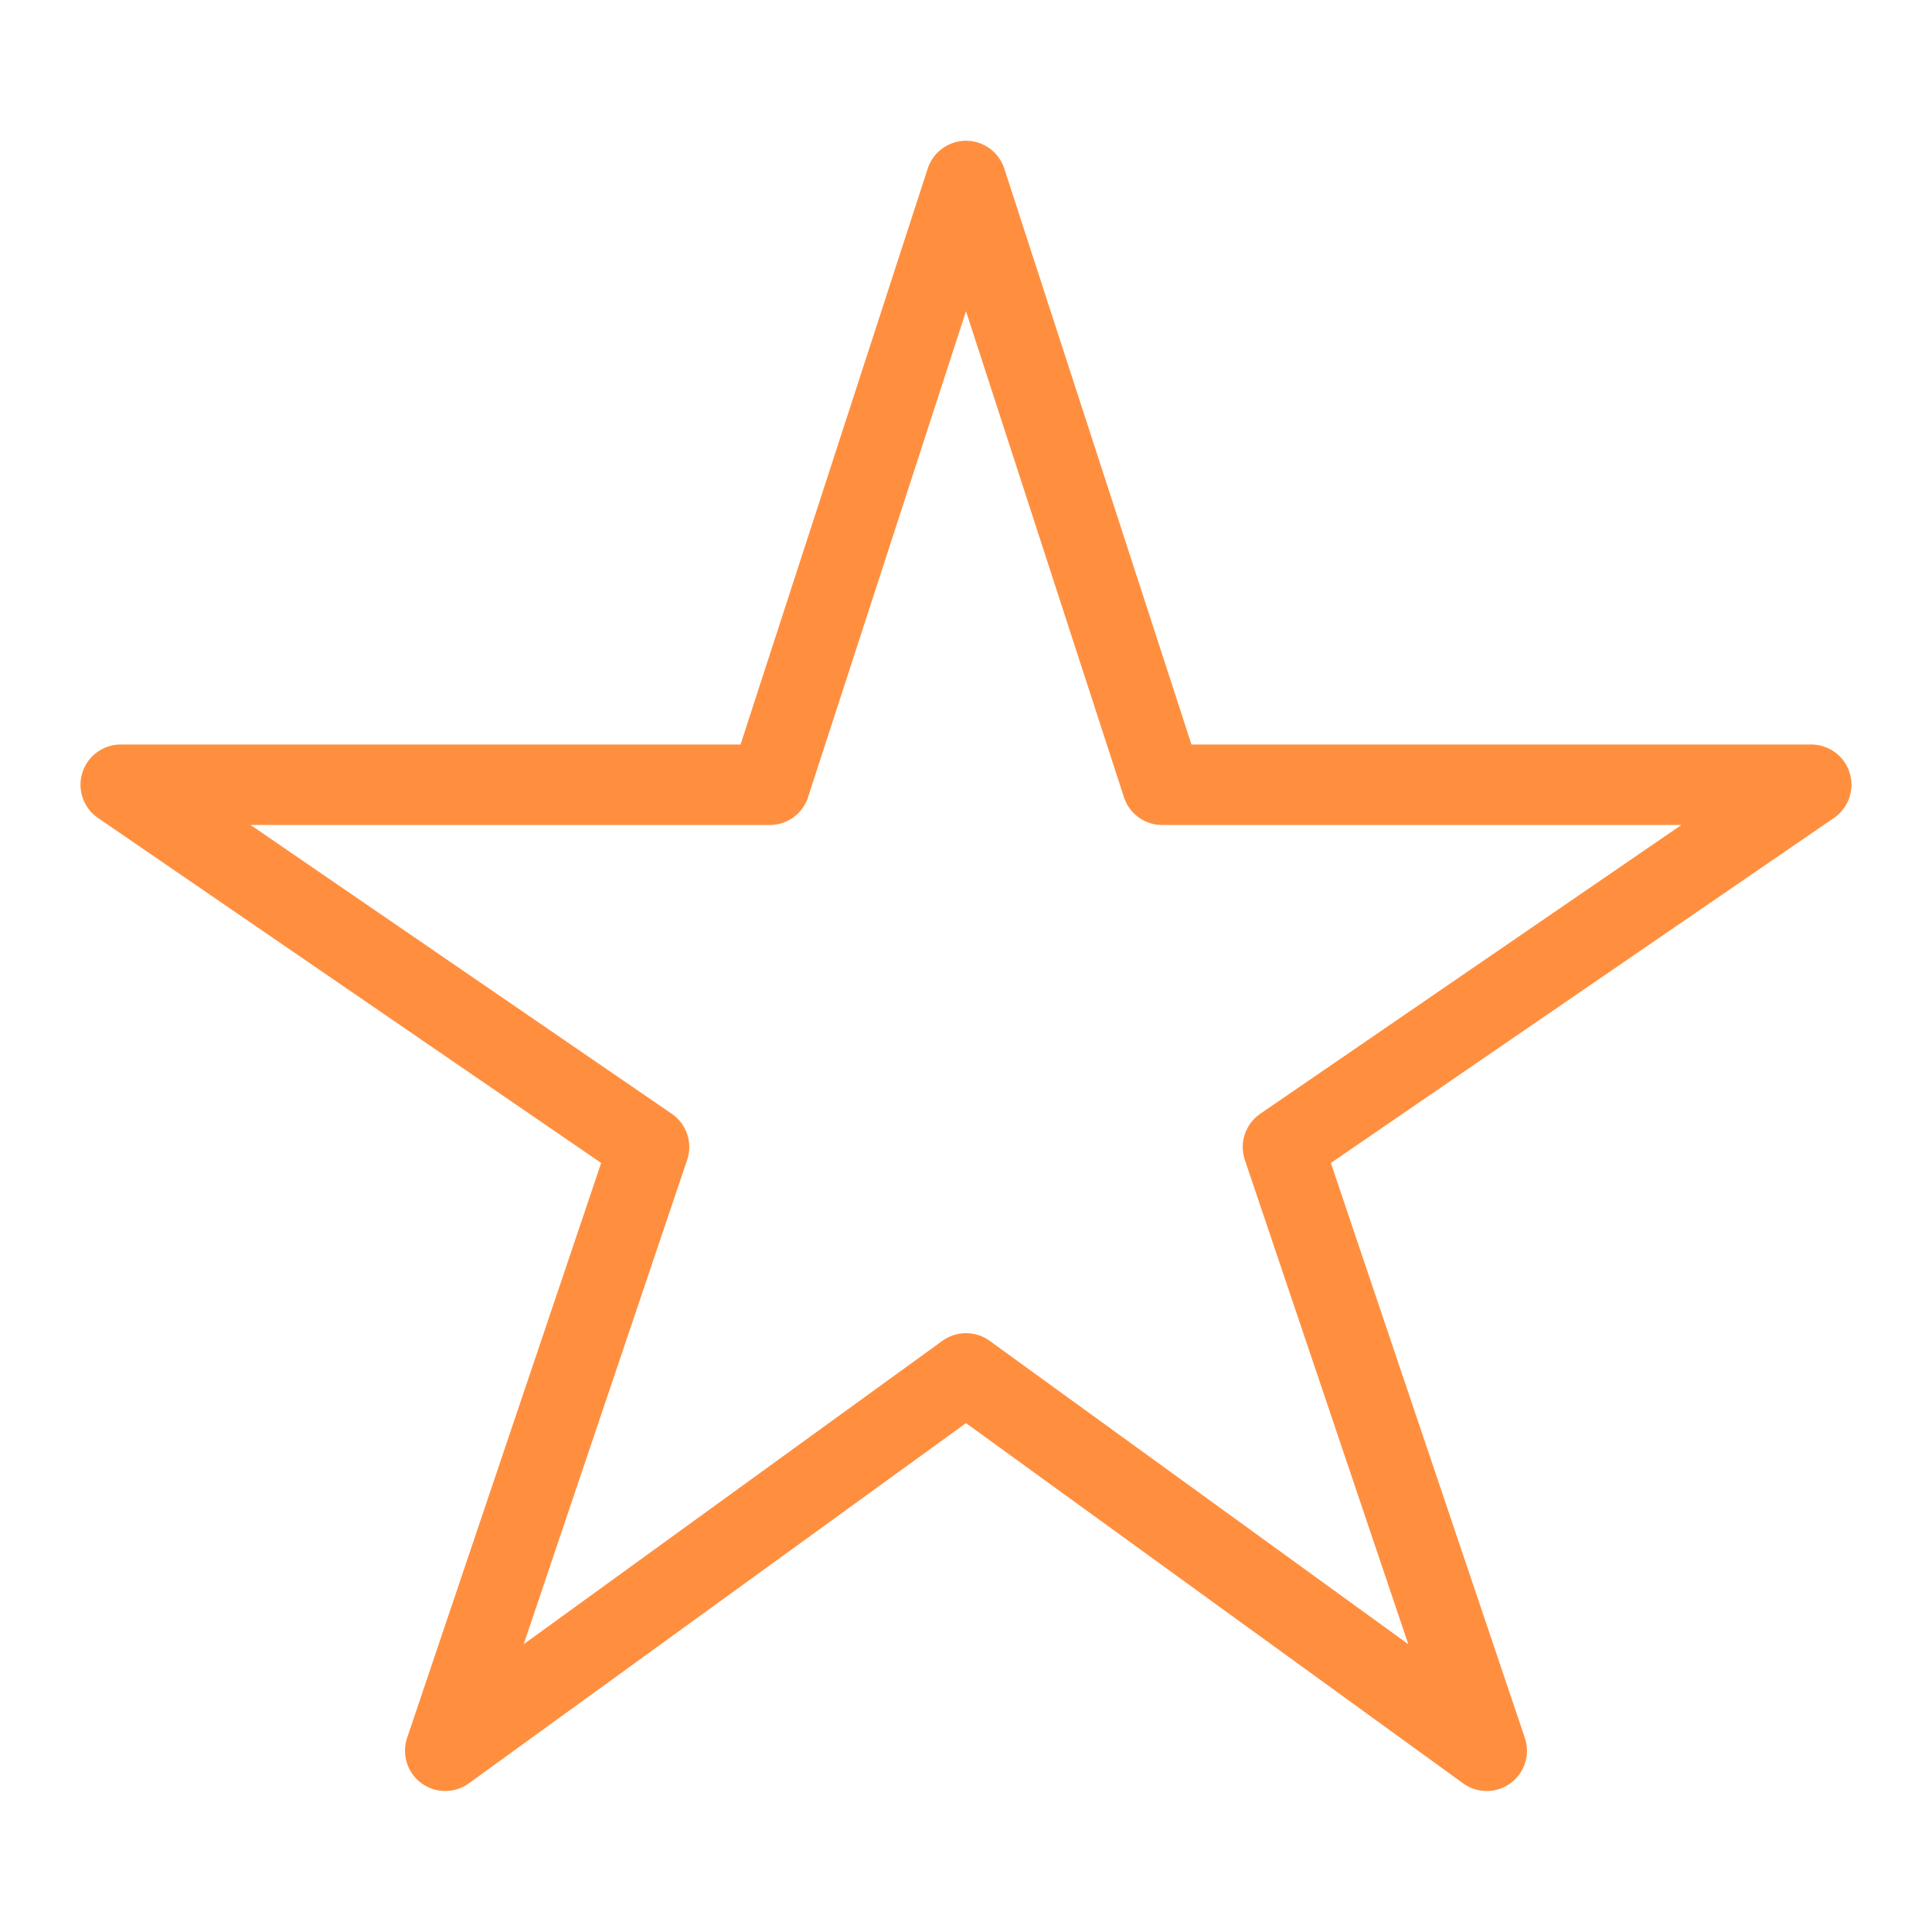 <svg width="48" height="48" viewBox="0 0 48 48" fill="none" xmlns="http://www.w3.org/2000/svg">
<g id="star">
<path id="Vector" d="M44.999 19.497H28.875L24 4.497L19.125 19.497H3L16.125 28.497L11.062 43.497L24 34.122L36.937 43.497L31.875 28.497L44.999 19.497Z" stroke="#FF8F3F" stroke-width="2" stroke-linejoin="round"/>
</g>
</svg>

